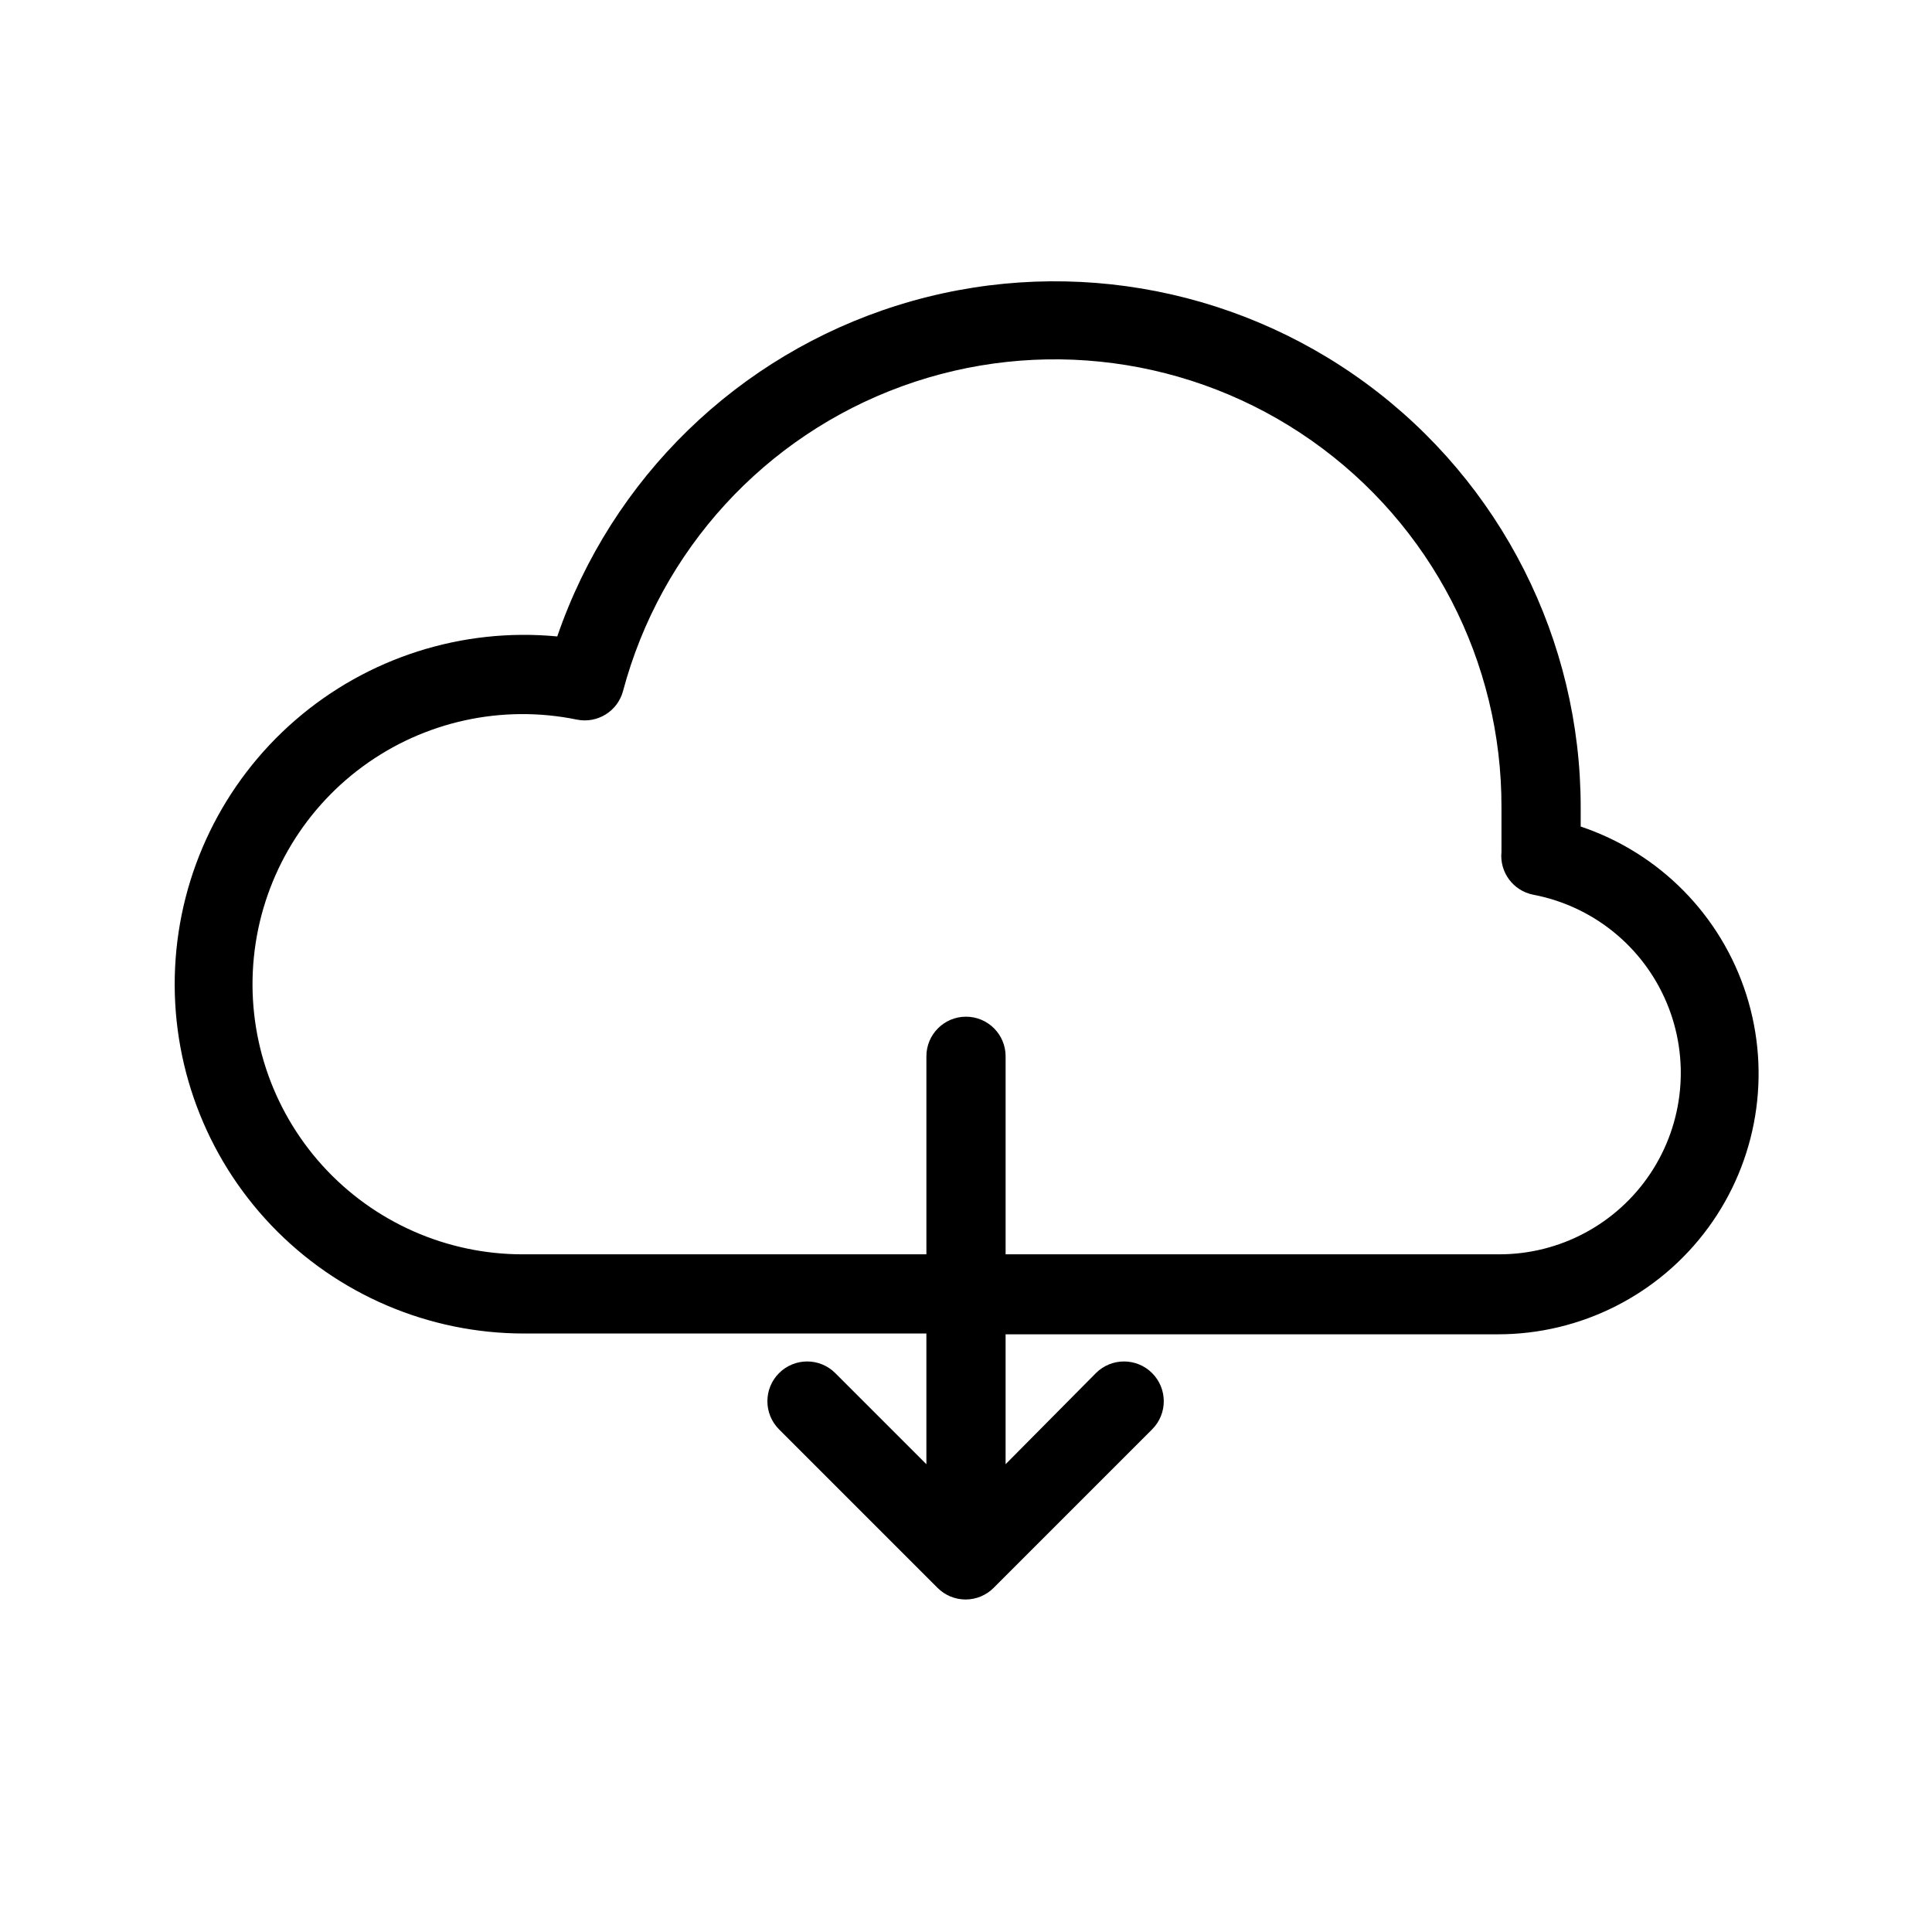 <?xml version="1.0" encoding="UTF-8"?>
<!-- Uploaded to: SVG Repo, www.svgrepo.com, Generator: SVG Repo Mixer Tools -->
<svg fill="#000000" width="800px" height="800px" version="1.1" viewBox="144 144 512 512" xmlns="http://www.w3.org/2000/svg">
 <path d="m562.9 362.84v-4.828c0.02-44.355-21.066-86.074-56.797-112.36-35.73-26.281-81.836-33.988-124.17-20.758-42.336 13.23-75.848 45.82-90.254 87.77-25.203-2.41-50.289 5.609-69.426 22.188-19.133 16.574-30.645 40.266-31.852 65.555-1.207 25.285 7.996 49.965 25.465 68.289s41.68 28.695 66.996 28.699h106.64v34.637l-24.141-24.141c-4.117-4.117-10.789-4.117-14.906 0-4.117 4.113-4.117 10.789 0 14.902l41.984 41.984c1.973 1.988 4.652 3.106 7.453 3.106 2.797 0 5.481-1.117 7.453-3.106l41.984-41.984h-0.004c4.117-4.113 4.117-10.789 0-14.902-4.113-4.117-10.785-4.117-14.902 0l-23.93 24.141v-34.426h130.36c22.051 0.039 42.797-10.453 55.832-28.238 13.039-17.789 16.797-40.73 10.117-61.746-6.68-21.016-22.996-37.578-43.906-44.578zm-22.043 113.57h-130.36v-52.48c0-5.797-4.699-10.496-10.496-10.496s-10.496 4.699-10.496 10.496v52.48h-106.85c-20.258 0.043-39.59-8.5-53.195-23.512-13.605-15.016-20.211-35.09-18.18-55.246 2.031-20.16 12.508-38.512 28.832-50.508 16.328-12 36.973-16.516 56.816-12.43 5.414 1.074 10.738-2.231 12.176-7.559 9.961-37.391 37.562-67.559 73.926-80.789 36.359-13.23 76.895-7.859 108.55 14.391 31.66 22.246 50.449 58.562 50.324 97.258v11.754c-0.539 5.379 3.098 10.281 8.395 11.336 15.836 3 29.113 13.734 35.367 28.59 6.25 14.855 4.637 31.855-4.289 45.273-8.93 13.418-23.988 21.469-40.105 21.441z"/>
</svg>